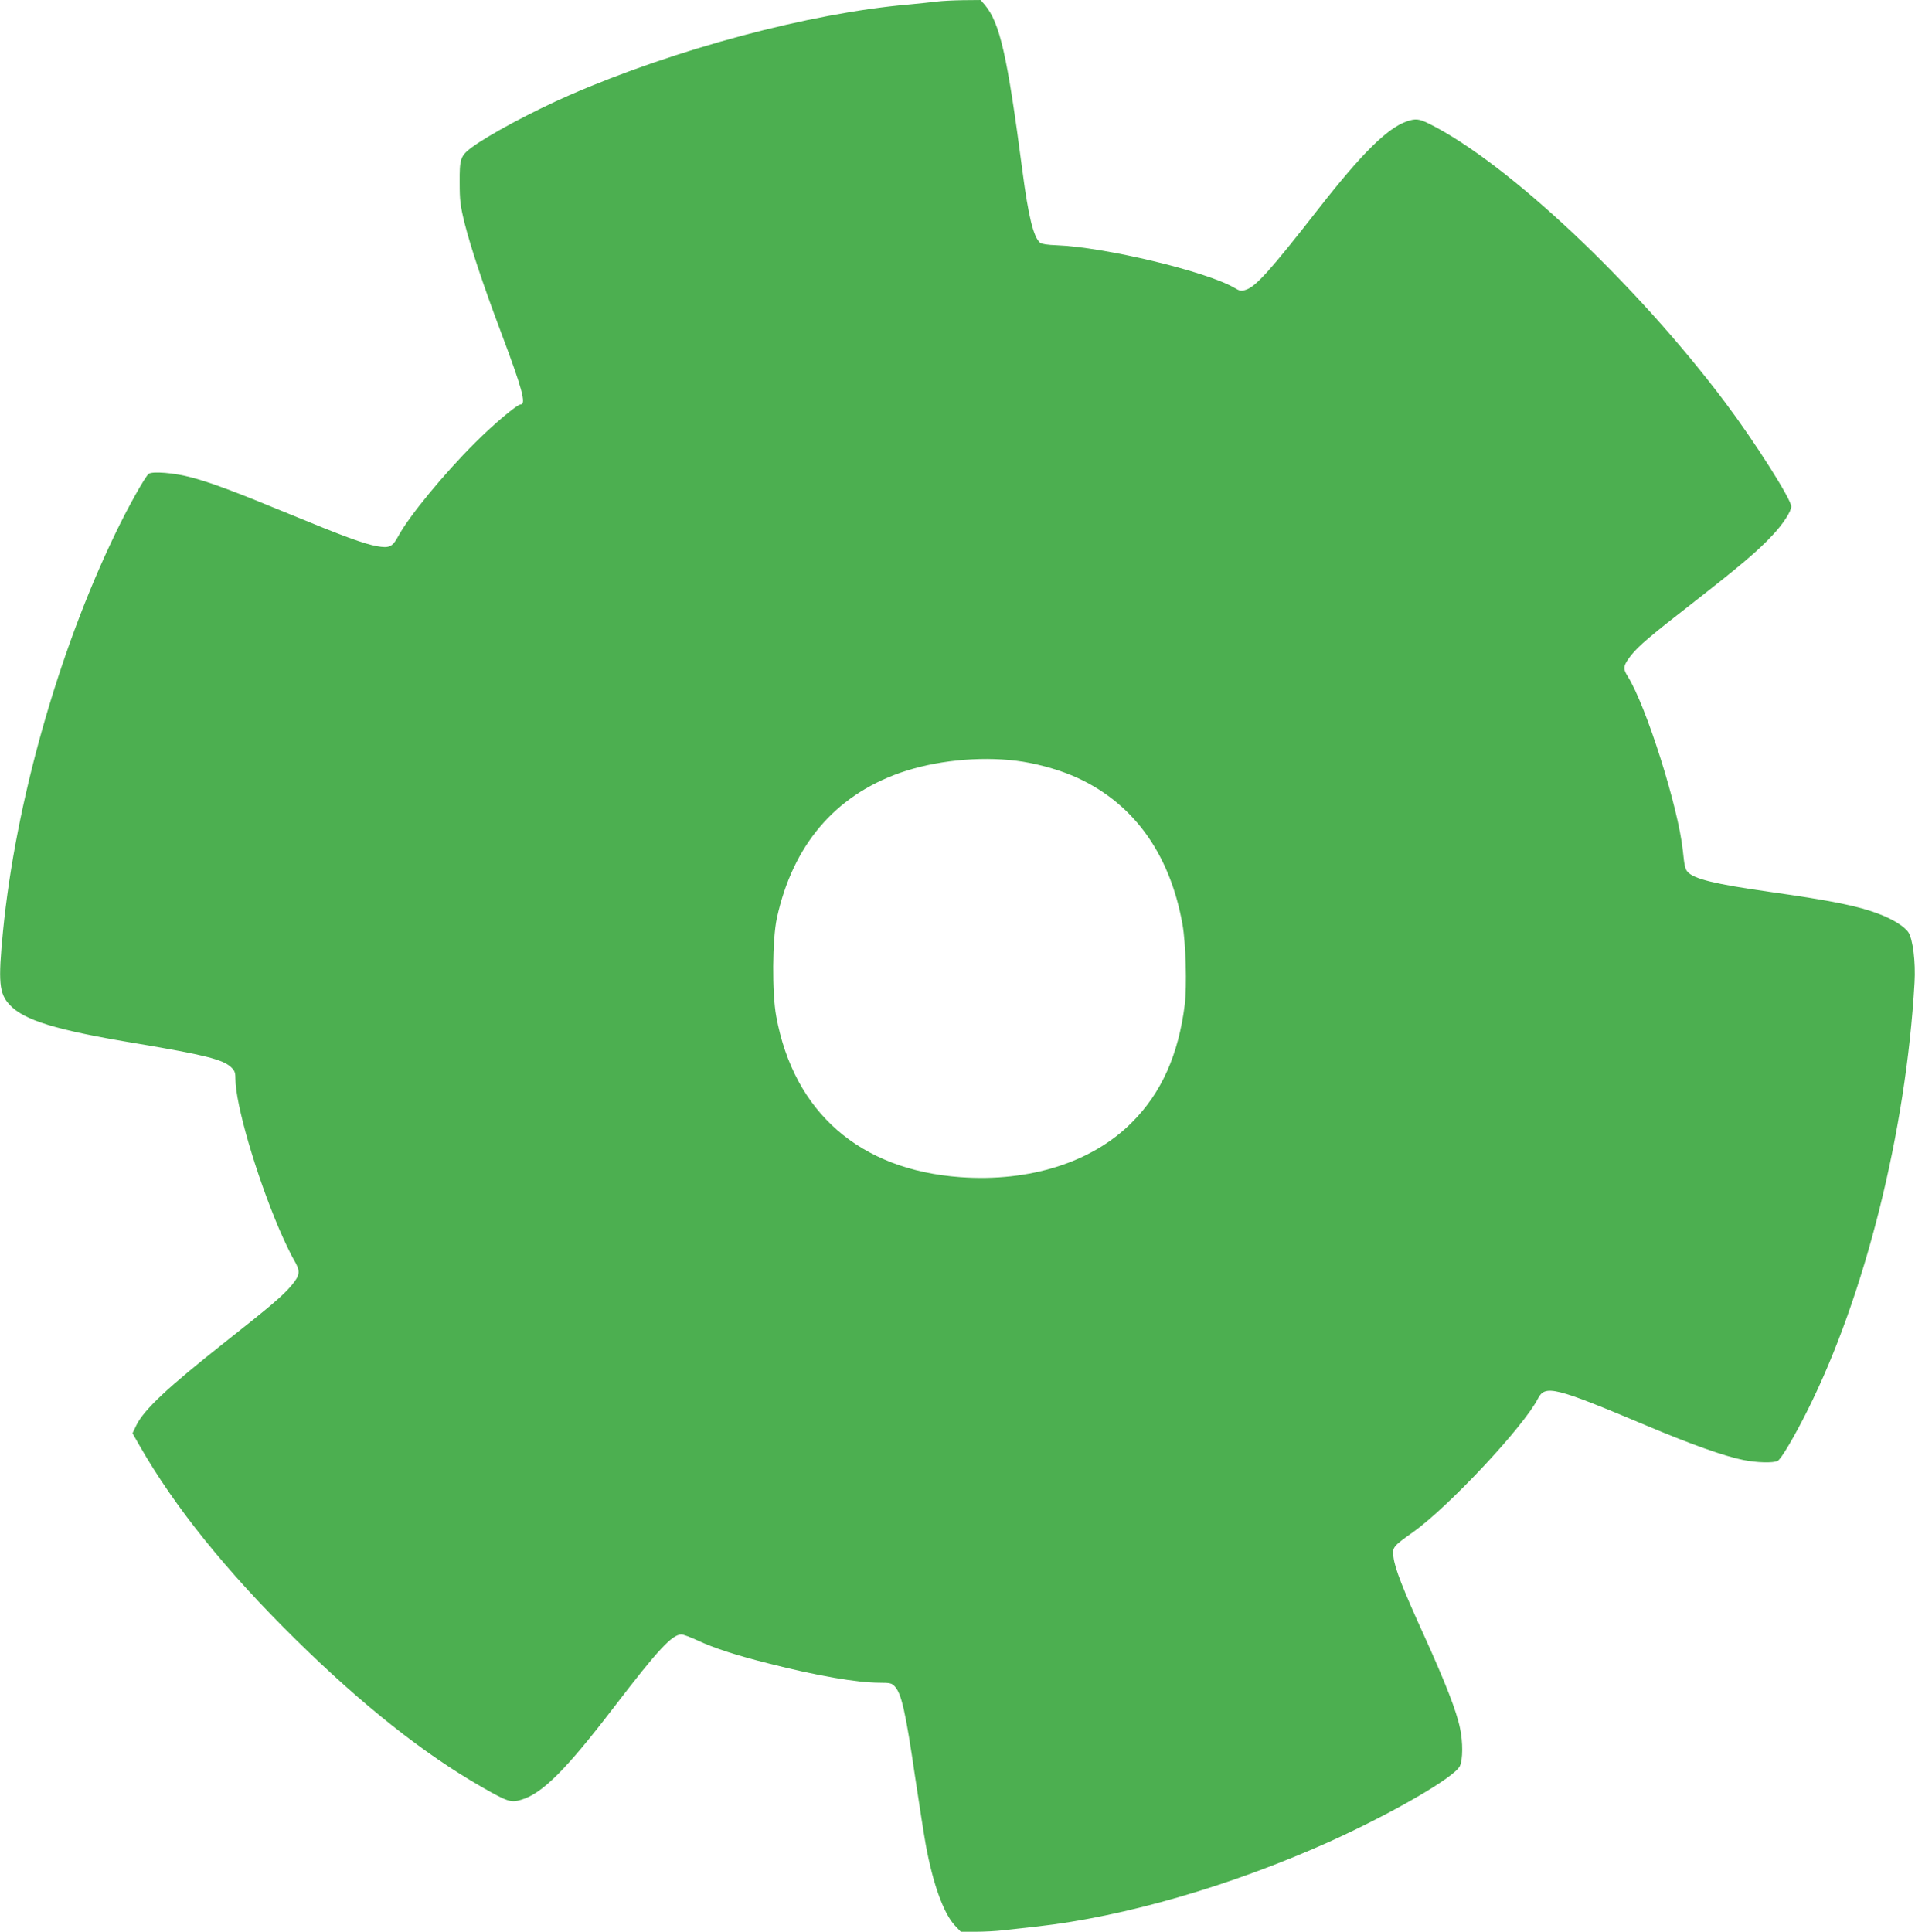 <?xml version="1.0" standalone="no"?>
<!DOCTYPE svg PUBLIC "-//W3C//DTD SVG 20010904//EN"
 "http://www.w3.org/TR/2001/REC-SVG-20010904/DTD/svg10.dtd">
<svg version="1.0" xmlns="http://www.w3.org/2000/svg"
 width="1269pt" height="1280pt" viewBox="0 0 1269 1280"
 preserveAspectRatio="xMidYMid meet">
<g transform="translate(0,1280) scale(0.1,-0.1)"
fill="#4caf50" stroke="none">
<path d="M6210 12790 c-30 -4 -116 -13 -190 -20 -650 -56 -1548 -296 -2245
-600 -251 -110 -538 -264 -652 -349 -72 -55 -78 -74 -77 -231 0 -118 4 -152
33 -270 40 -158 125 -415 244 -730 137 -364 166 -470 127 -470 -23 0 -179
-131 -301 -253 -207 -206 -439 -488 -510 -620 -38 -71 -59 -81 -142 -66 -84
15 -223 66 -577 212 -363 150 -522 209 -650 243 -113 31 -262 43 -285 24 -25
-21 -140 -226 -223 -400 -377 -783 -658 -1777 -742 -2630 -33 -337 -26 -412
43 -487 96 -104 308 -169 848 -258 445 -75 565 -105 620 -156 24 -23 29 -35
29 -76 0 -168 136 -635 290 -997 35 -81 79 -173 97 -203 45 -76 43 -100 -15
-170 -57 -68 -140 -139 -437 -373 -385 -304 -540 -450 -591 -553 l-26 -54 48
-84 c233 -407 573 -829 1035 -1284 441 -434 846 -755 1230 -975 173 -99 194
-106 261 -86 140 40 299 199 618 616 290 379 384 480 446 480 12 0 59 -18 105
-39 111 -52 256 -99 475 -154 317 -81 585 -127 734 -127 67 0 79 -3 98 -23 46
-49 72 -163 137 -607 26 -173 57 -373 70 -445 48 -261 119 -456 194 -535 l38
-40 98 0 c54 0 137 4 184 10 47 5 149 17 226 25 578 65 1279 268 1927 558 415
187 837 430 872 505 20 42 21 158 1 251 -23 113 -98 304 -232 600 -149 327
-200 459 -209 534 -8 65 -5 69 131 166 237 169 732 699 826 883 48 94 109 79
729 -182 287 -121 510 -200 632 -224 87 -18 200 -21 228 -6 23 12 110 159 198
335 381 761 653 1849 709 2834 8 136 -11 289 -41 334 -26 38 -104 87 -195 121
-138 53 -307 87 -721 146 -368 52 -505 86 -547 133 -16 17 -22 47 -31 137 -29
286 -243 963 -366 1159 -33 52 -30 71 22 138 53 66 126 128 422 358 295 230
424 339 516 439 70 74 124 158 124 190 0 48 -242 429 -439 691 -591 786 -1438
1583 -1958 1844 -70 35 -93 37 -153 16 -128 -45 -299 -215 -584 -580 -317
-406 -413 -513 -480 -535 -31 -10 -40 -9 -78 14 -188 109 -859 269 -1176 281
-59 2 -98 8 -109 16 -44 37 -78 172 -118 479 -101 770 -149 978 -250 1099
l-27 31 -116 -1 c-65 -1 -142 -5 -172 -9z m525 -5031 c120 -15 259 -52 370
-98 393 -166 645 -505 731 -986 22 -124 30 -408 15 -532 -42 -333 -155 -586
-352 -782 -262 -263 -676 -394 -1135 -361 -667 48 -1103 429 -1220 1065 -29
154 -26 513 4 651 105 482 383 810 816 963 228 80 519 111 771 80z"/>
</g>
</svg>
